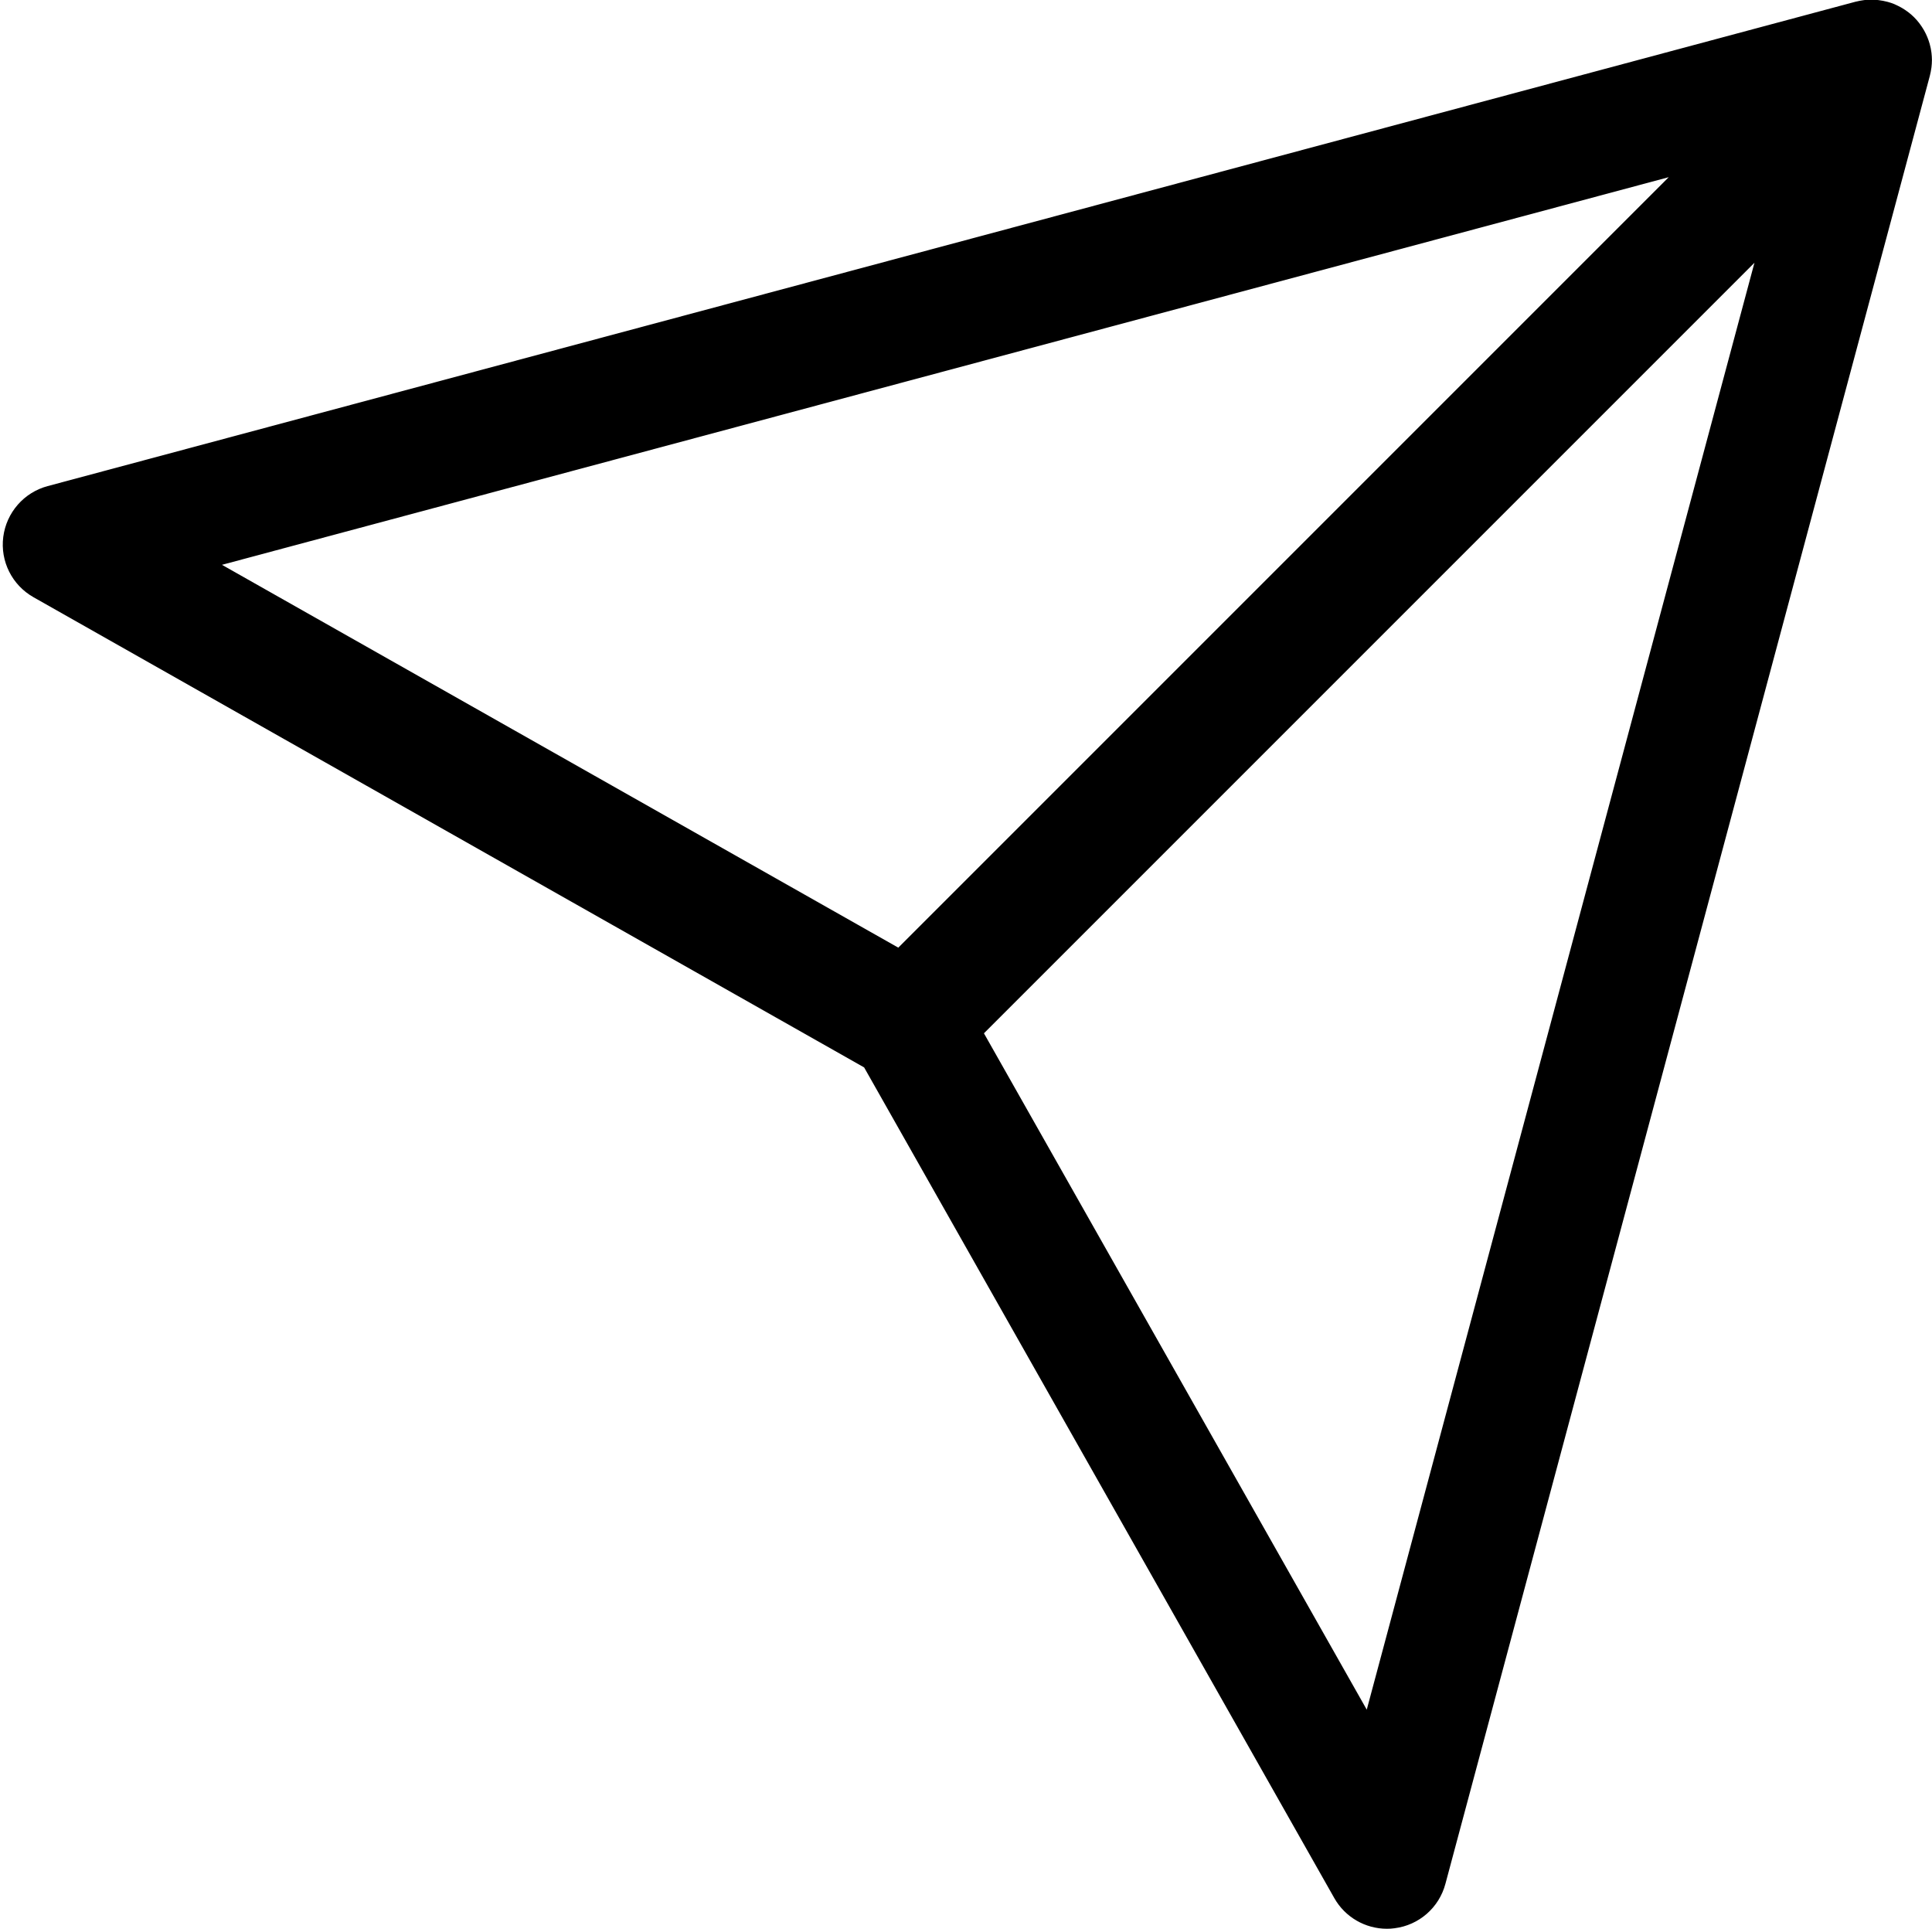 <?xml version="1.0" encoding="UTF-8" standalone="no"?><svg xmlns="http://www.w3.org/2000/svg" xmlns:xlink="http://www.w3.org/1999/xlink" fill="#000000" height="295.7" preserveAspectRatio="xMidYMid meet" version="1" viewBox="96.1 114.1 296.2 295.7" width="296.2" zoomAndPan="magnify"><g id="change1_1"><path d="M392.18,124.67c.01-.09,.03-.17,.04-.26,.04-.37,.07-.74,.07-1.11h0c0-.37-.03-.73-.07-1.09-.01-.09-.03-.18-.04-.27-.04-.3-.1-.59-.18-.88-.02-.07-.03-.14-.05-.21-.2-.71-.48-1.4-.85-2.06-.04-.07-.09-.15-.13-.22-.15-.25-.31-.5-.49-.74-.06-.08-.11-.15-.17-.23-.23-.29-.47-.58-.75-.85-.27-.27-.55-.51-.84-.74-.09-.07-.17-.13-.26-.19-.22-.16-.45-.31-.68-.45-.09-.06-.18-.11-.28-.16-.29-.16-.58-.3-.87-.43-.04-.02-.07-.04-.11-.05-.33-.14-.67-.25-1.01-.34-.11-.03-.22-.05-.34-.08-.24-.06-.48-.11-.72-.14-.13-.02-.26-.04-.4-.06-.28-.03-.56-.05-.84-.06-.11,0-.21,0-.32,0-.32,0-.64,.03-.96,.06-.11,.01-.22,.03-.33,.05-.29,.04-.58,.1-.86,.17-.05,.01-.1,.02-.15,.03L103.41,188.62c-3.64,.97-6.33,4.06-6.81,7.79-.48,3.74,1.35,7.39,4.64,9.25l127.34,72.08,72.08,127.34c1.66,2.94,4.76,4.71,8.07,4.71,.39,0,.78-.02,1.18-.08,3.74-.47,6.82-3.16,7.79-6.81L391.97,125.72s.02-.09,.03-.14c.08-.3,.14-.61,.18-.92Zm-40.23,16.58l-118.13,118.13-103.69-58.69,221.82-59.43Zm-46.31,234.95l-58.69-103.69,118.13-118.13-59.44,221.82Z" fill="#000000"/></g></svg>